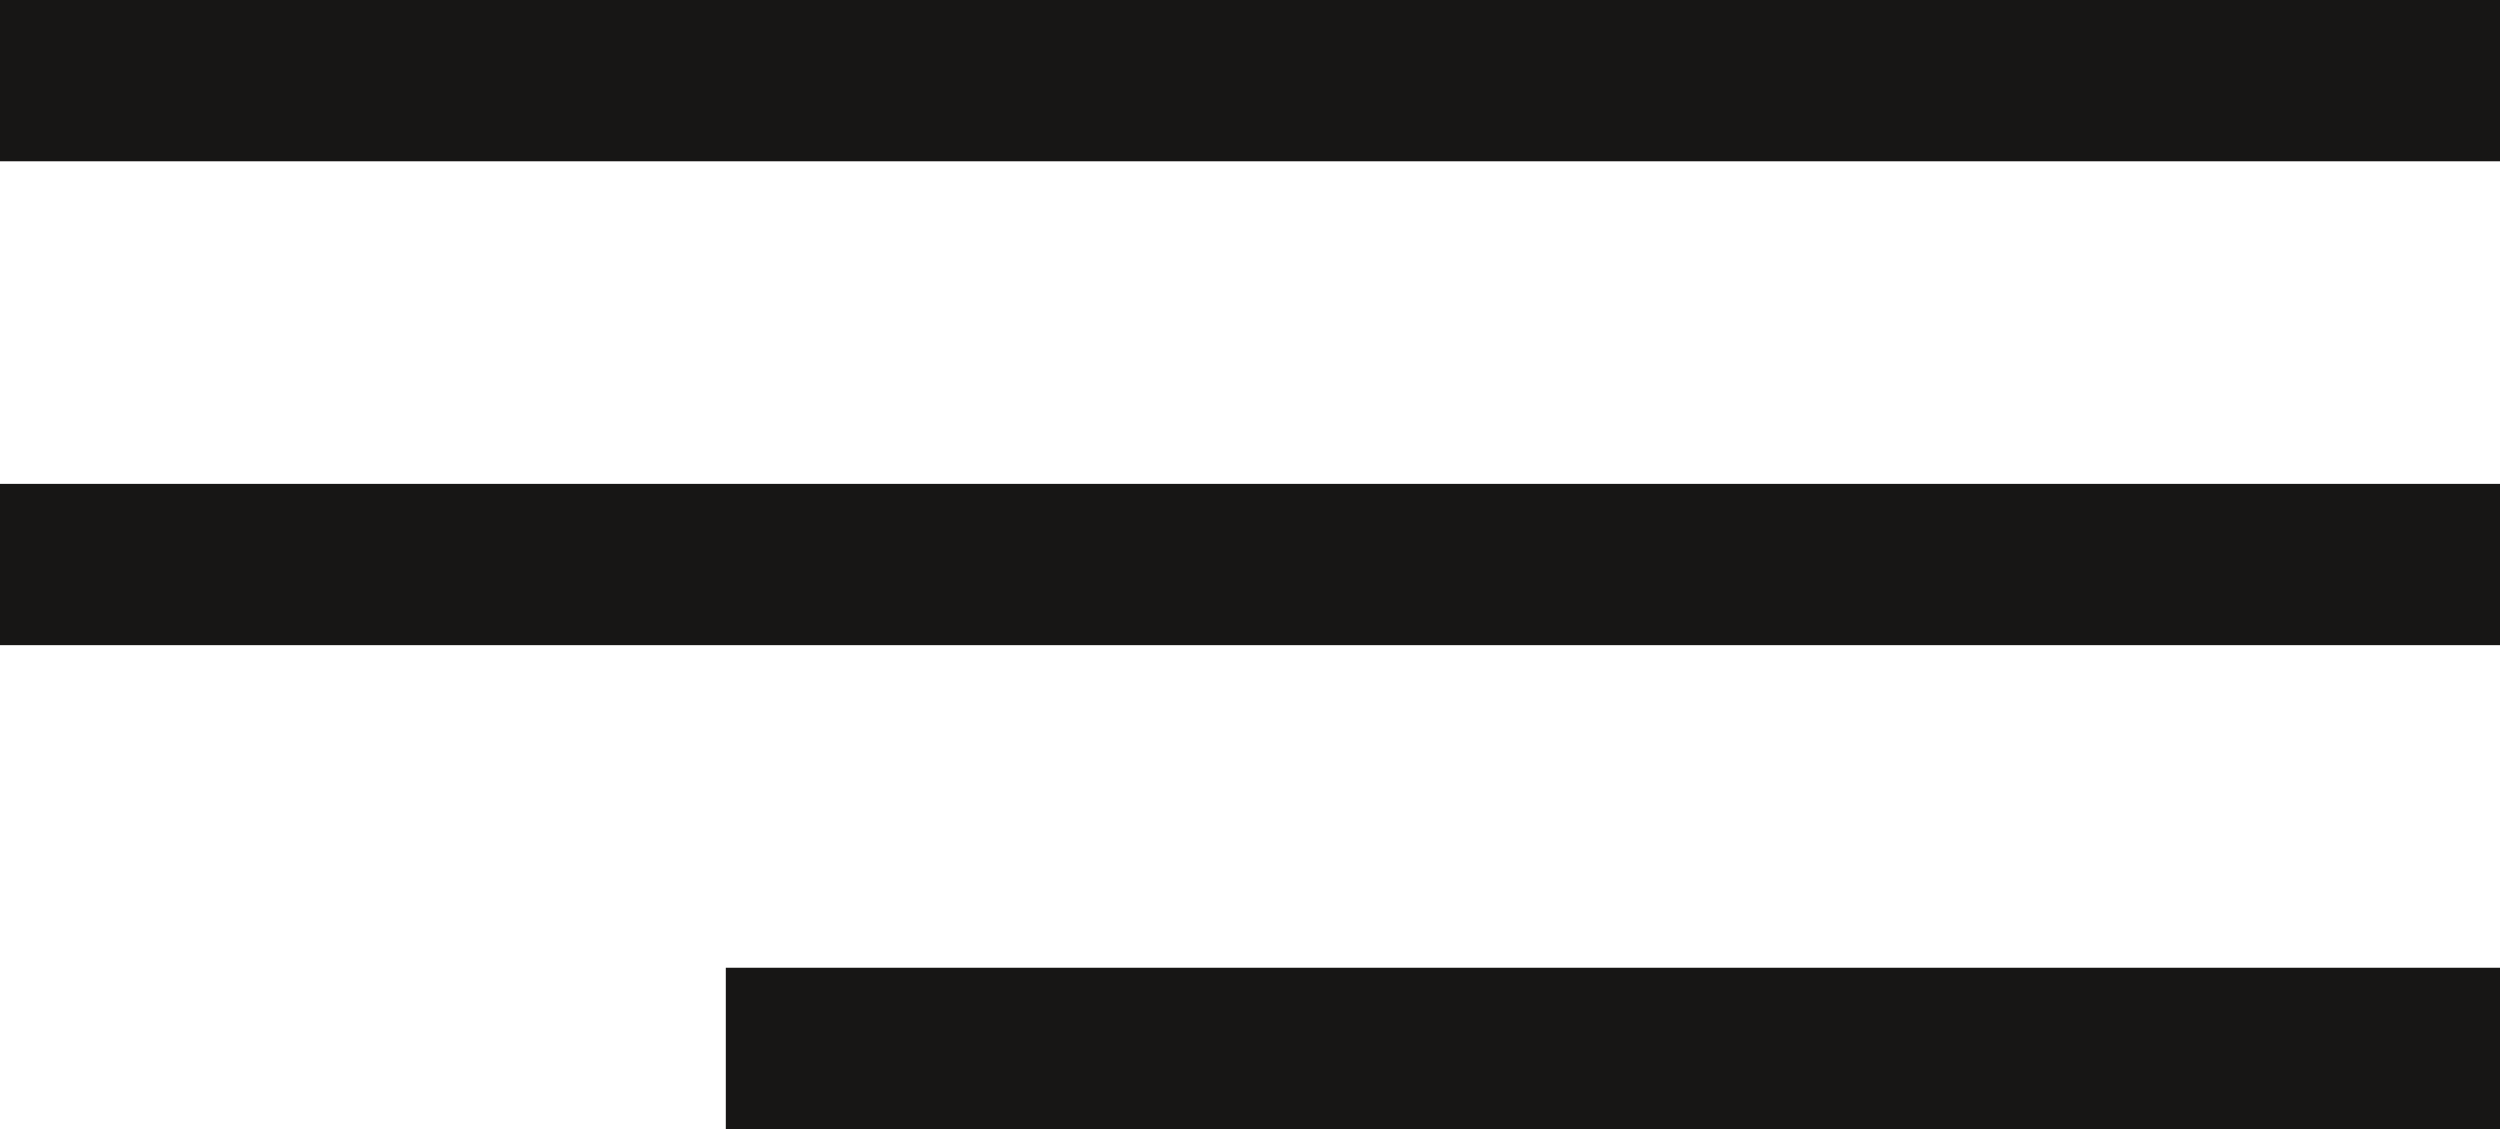 <svg xmlns="http://www.w3.org/2000/svg" width="31" height="14" viewBox="0 0 31 14">
<defs>
    <style>
      .cls-1 {
        fill: #171615;
      }
    </style>
  </defs>
  <rect class="cls-1" x="-1" width="33" height="2"/>
  <rect id="Rectangle_1_copy" data-name="Rectangle 1 copy" class="cls-1" x="-1" y="6" width="33" height="2"/>
  <rect id="Rectangle_1_copy_2" data-name="Rectangle 1 copy 2" class="cls-1" x="9" y="12" width="23" height="2"/>
</svg>
